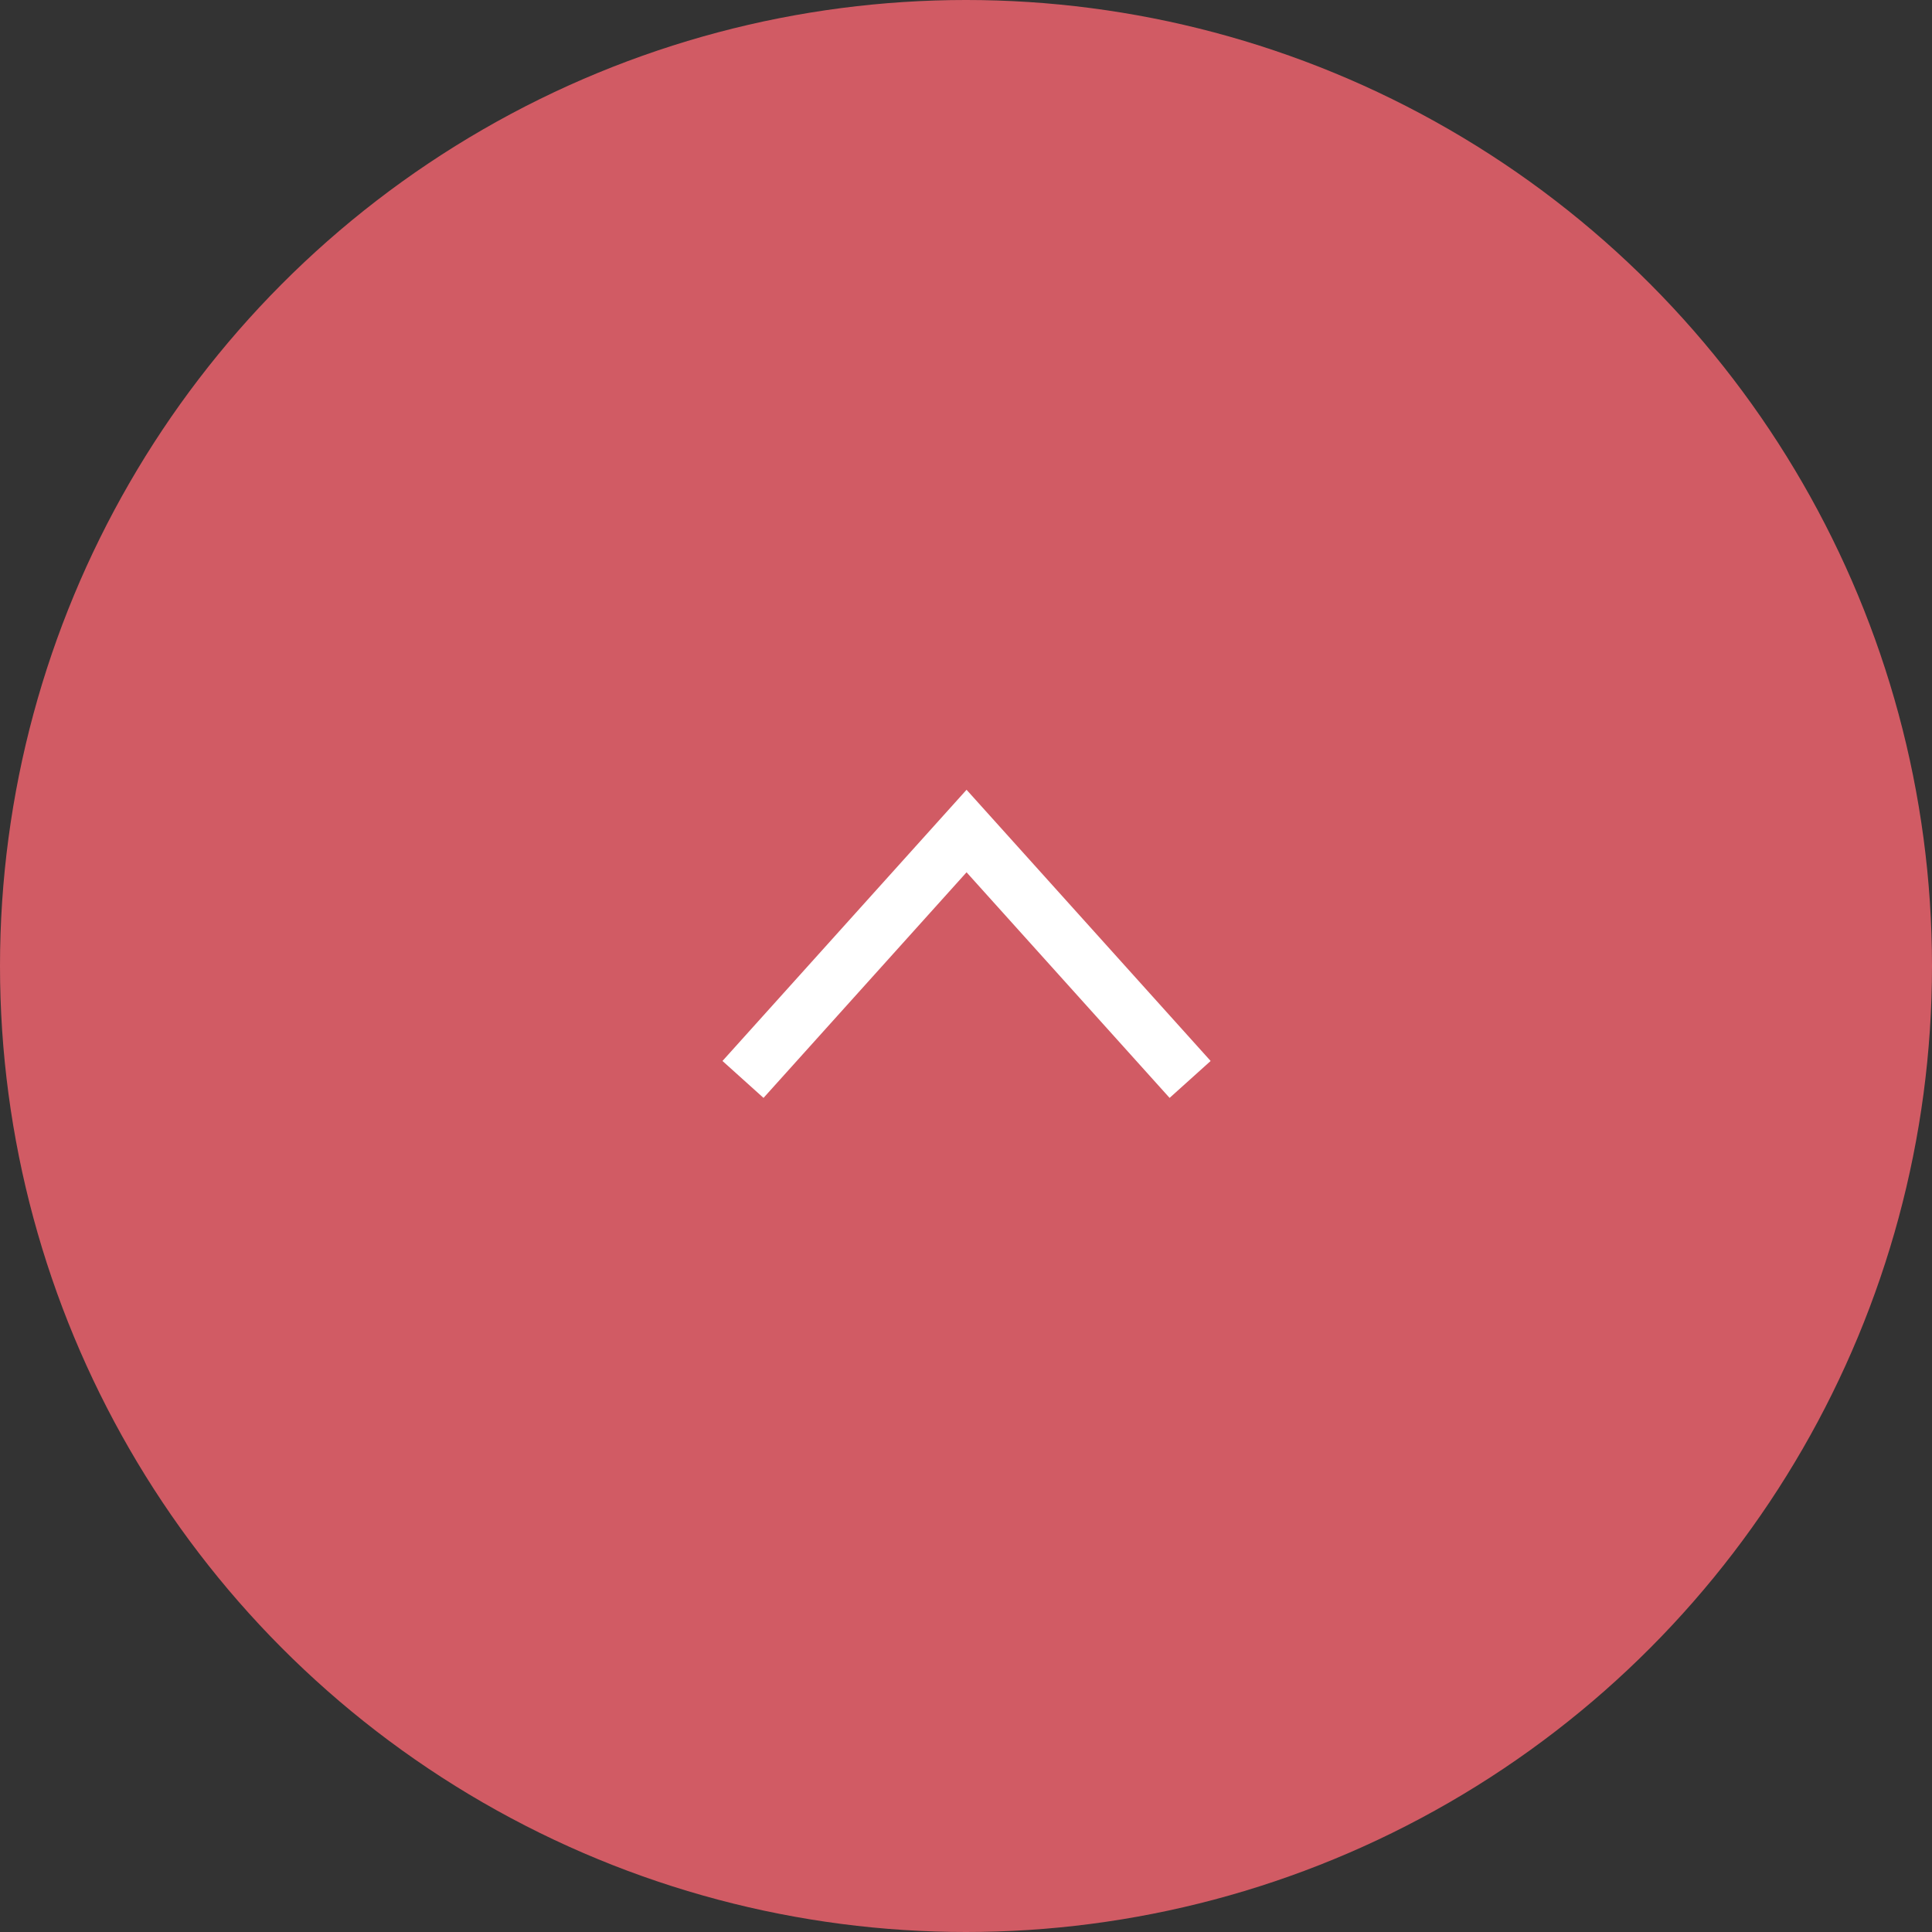<svg xmlns="http://www.w3.org/2000/svg" viewBox="0 0 70 70"><rect x="0" y="0" width="70" height="70" fill="#333333" stroke="none"/><defs><style>.cls-1{fill:#d15b64;}.cls-2{fill:none;stroke:#fff;stroke-miterlimit:10;stroke-width:2px;}</style></defs><title>アセット 20</title><g id="レイヤー_2" data-name="レイヤー 2"><g id="フッダ"><circle class="cls-1" cx="35" cy="35" r="35"/><polyline class="cls-2" points="43.12 39.11 35.02 30.11 26.92 39.11"/></g></g></svg>